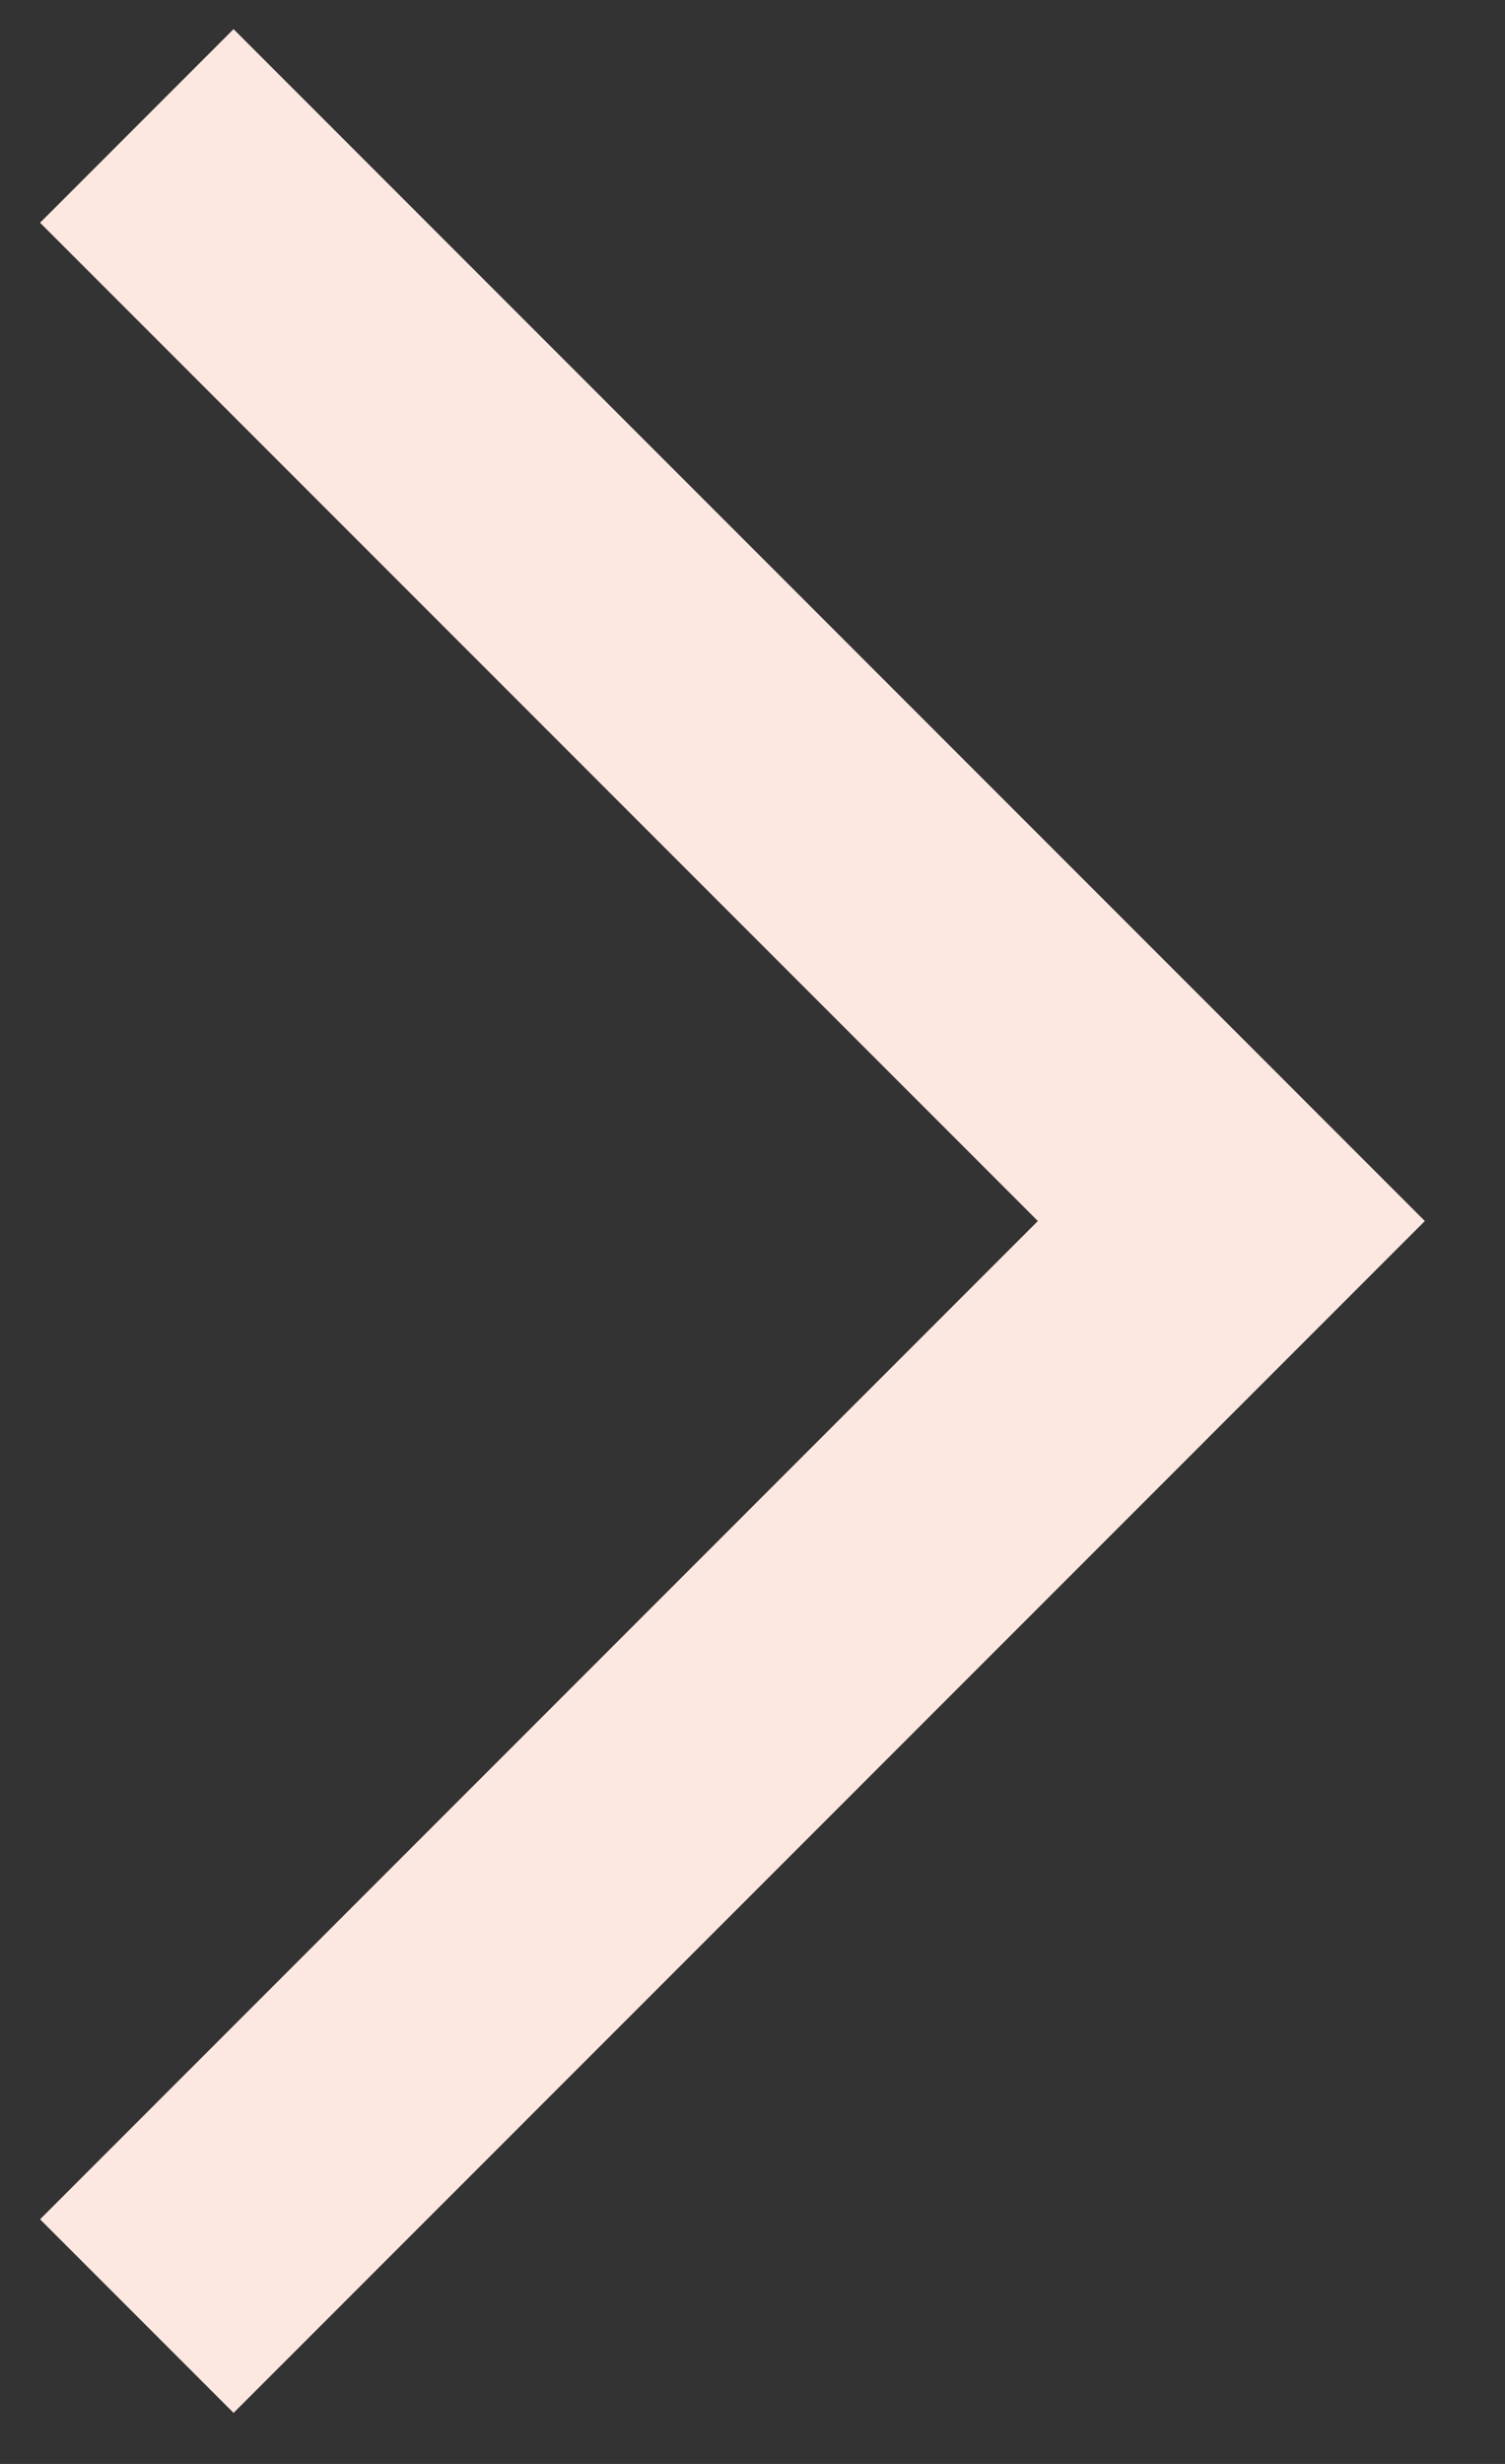 <svg xmlns="http://www.w3.org/2000/svg" width="11" height="18" viewBox="0 0 11 18" fill="none"><rect x="0" y="0" width="11" height="18" fill="#333333" stroke="none"/><path d="M1 16.92L9 8.92L1 0.92" stroke="#FDE8E1" stroke-width="2" stroke-miterlimit="10"></path></svg>